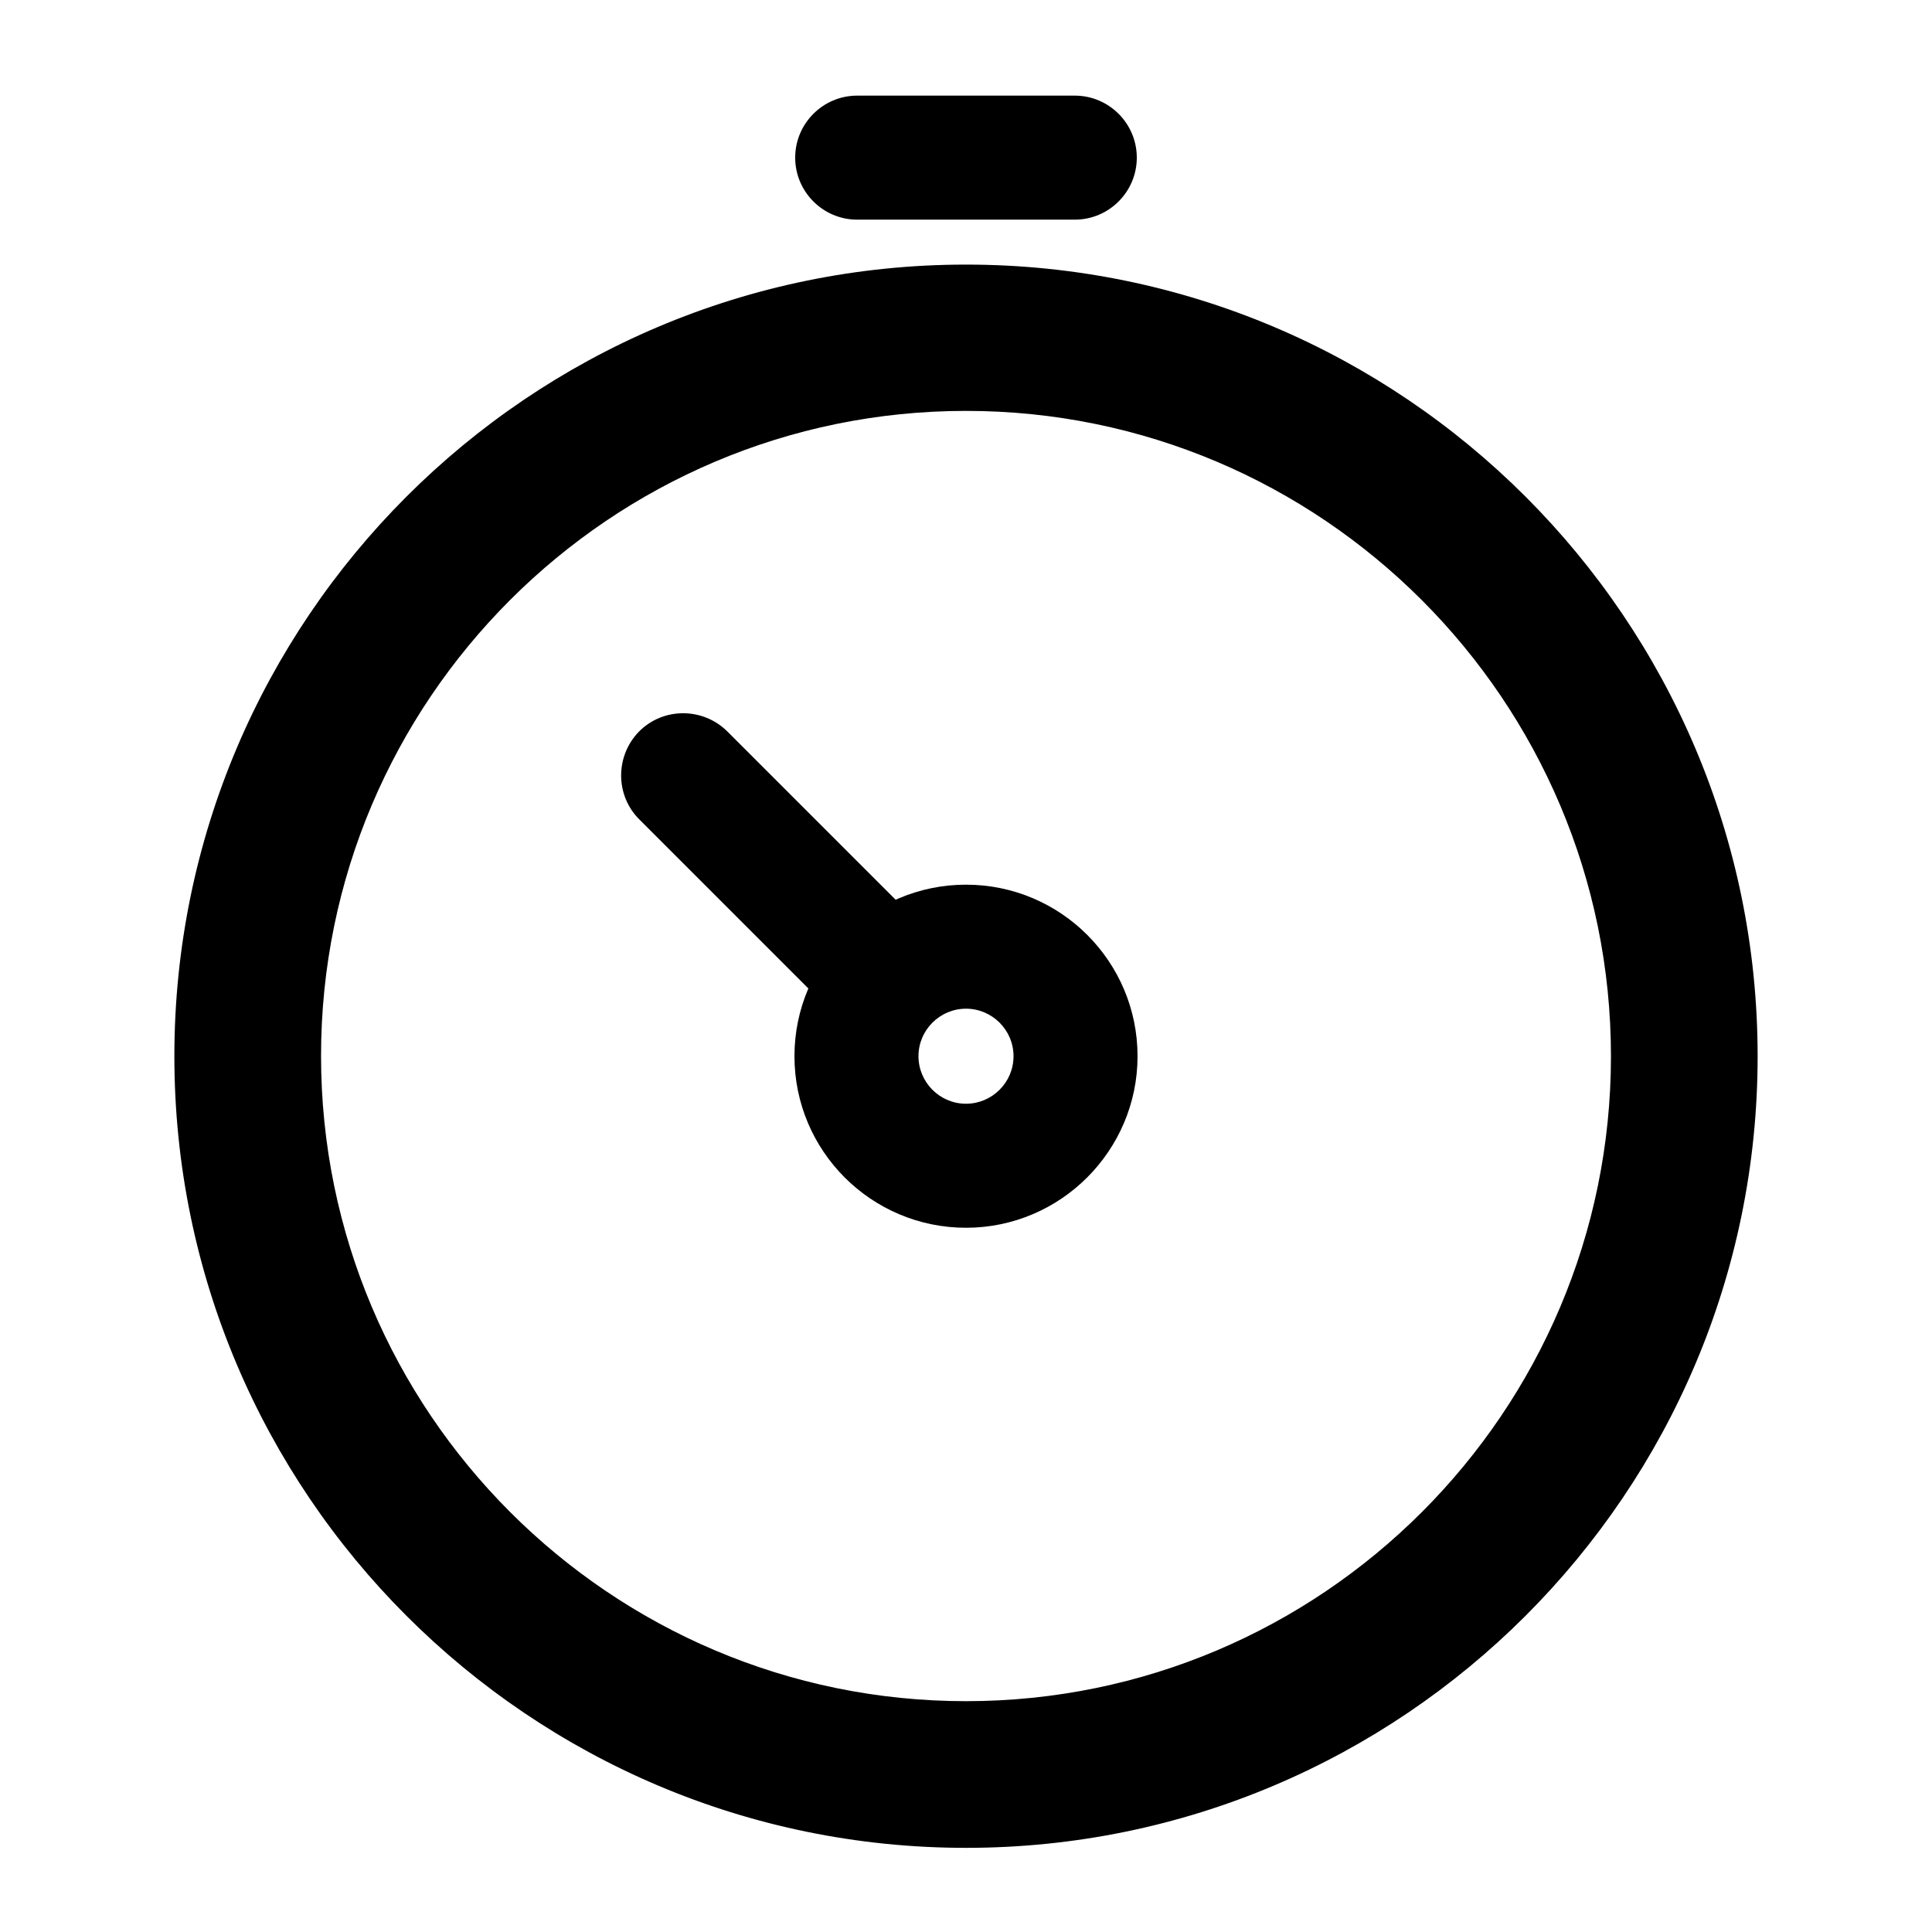 <?xml version="1.0" encoding="UTF-8"?>
<!-- Uploaded to: ICON Repo, www.svgrepo.com, Generator: ICON Repo Mixer Tools -->
<svg fill="#000000" width="800px" height="800px" version="1.1" viewBox="144 144 512 512" xmlns="http://www.w3.org/2000/svg">
 <g>
  <path d="m400 630.75c-114.05 0-206.84-92.793-206.84-206.84 0-114.05 92.793-206.84 206.84-206.84 114.05 0 206.84 92.793 206.84 206.84 0 114.05-92.793 206.84-206.84 206.84zm0-380.81c-95.941 0-173.88 78.031-173.88 173.88 0 95.938 77.934 173.97 173.88 173.97s173.88-78.031 173.88-173.88c-0.004-95.938-77.938-173.97-173.88-173.97z"/>
  <path d="m400 633.7c-115.72 0-209.79-94.07-209.79-209.79s94.07-209.79 209.79-209.79 209.79 94.07 209.79 209.79-94.07 209.79-209.79 209.79zm0-413.68c-112.47 0-203.89 91.512-203.89 203.89 0 112.47 91.512 203.89 203.89 203.89s203.89-91.512 203.89-203.89c-0.004-112.47-91.418-203.89-203.89-203.89zm0 380.71c-97.516 0-176.82-79.312-176.82-176.82 0-97.516 79.312-176.82 176.82-176.82 97.516 0 176.82 79.312 176.82 176.82 0 97.516-79.312 176.82-176.82 176.82zm0-347.84c-94.266 0-170.92 76.652-170.92 170.92 0 94.363 76.652 171.02 170.92 171.02 94.266 0 170.92-76.652 170.92-170.92-0.004-94.27-76.656-171.02-170.92-171.02z"/>
  <path d="m400 469.37c-25.094 0-45.461-20.367-45.461-45.461s20.367-45.461 45.461-45.461 45.461 20.367 45.461 45.461c0 24.992-20.371 45.461-45.461 45.461zm0-58.055c-6.887 0-12.594 5.609-12.594 12.594 0 6.887 5.609 12.594 12.594 12.594 6.887 0 12.594-5.609 12.594-12.594 0-6.988-5.707-12.594-12.594-12.594z"/>
  <path d="m370.18 411.12c-4.231 0-8.461-1.574-11.609-4.82l-45.168-45.168c-6.394-6.394-6.394-16.828 0-23.32 6.394-6.394 16.828-6.394 23.32 0l45.164 45.164c6.394 6.394 6.394 16.828 0 23.32-3.246 3.25-7.477 4.824-11.707 4.824z"/>
  <path d="m428.83 202.21h-57.664c-9.055 0-16.434-7.379-16.434-16.434s7.379-16.434 16.434-16.434h57.664c9.055 0 16.434 7.379 16.434 16.434 0 9.051-7.379 16.434-16.434 16.434z"/>
 </g>
</svg>